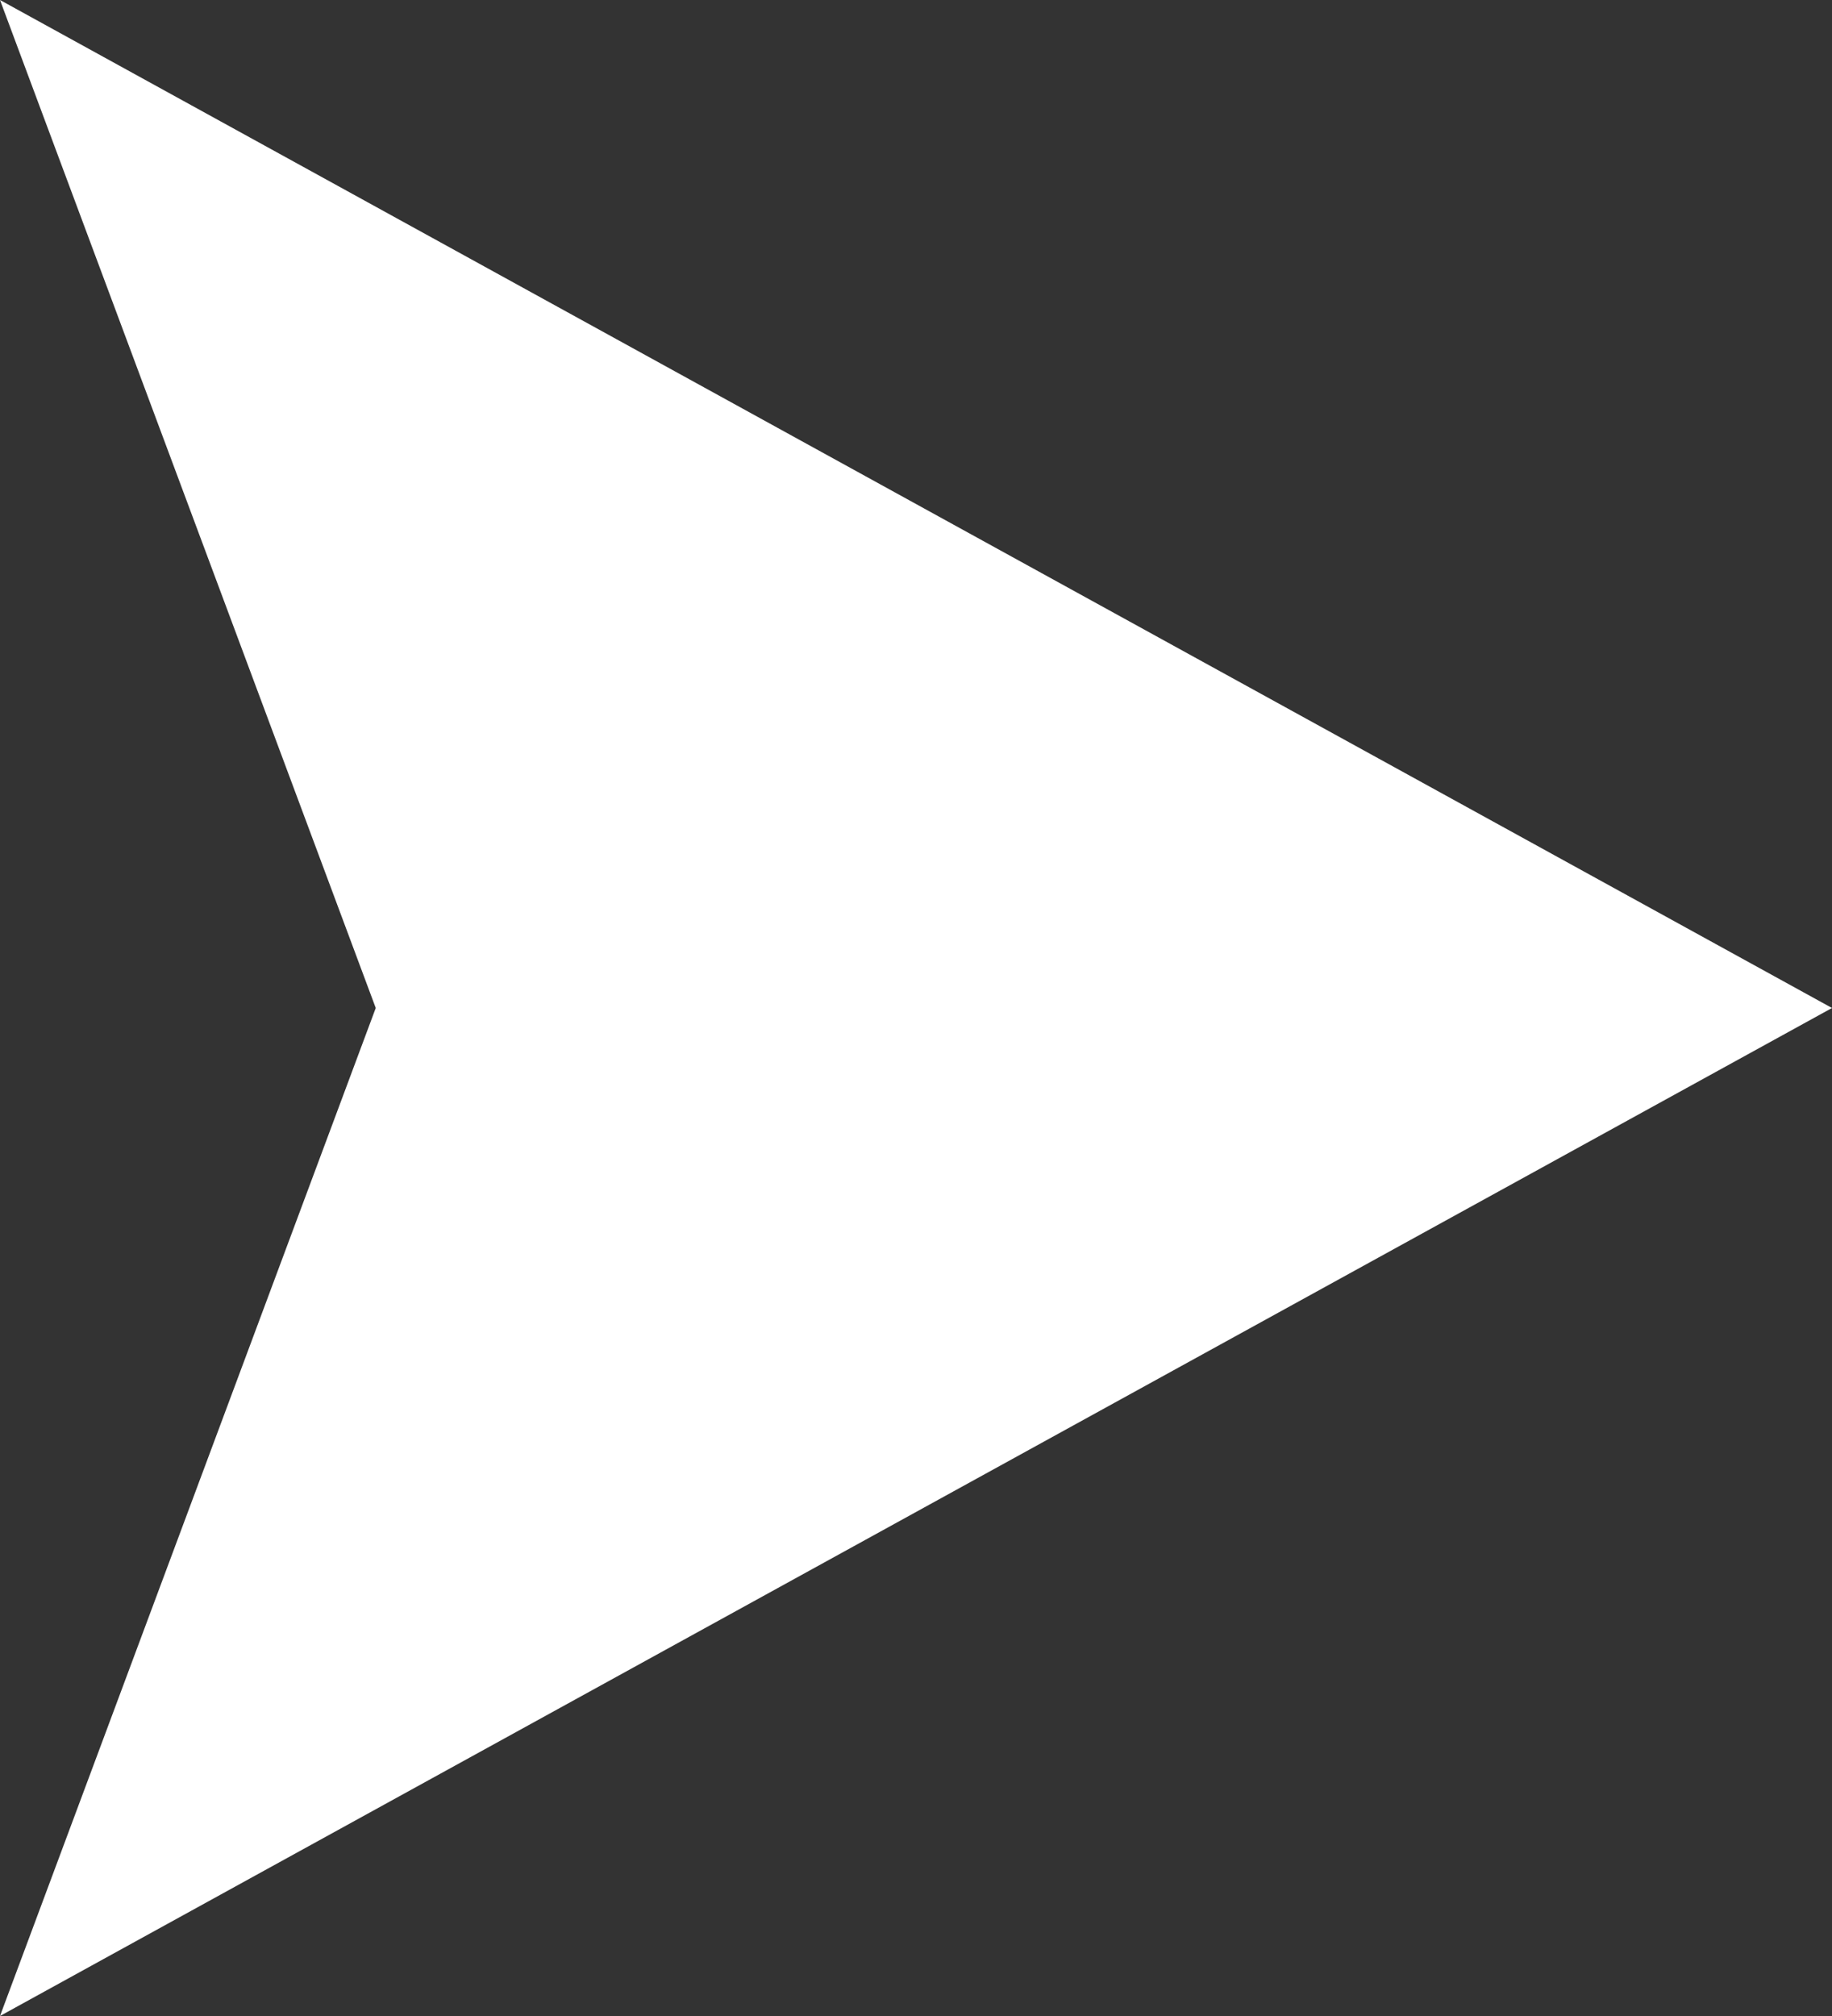 <svg width="10" height="11" viewBox="0 0 10 11" fill="none" xmlns="http://www.w3.org/2000/svg">
<rect x="0" y="0" width="10" height="11" fill="#333333" stroke="none"/>
<path d="M10 5.5L-9.53674e-07 0L2.051 5.5L-9.53674e-07 11L10 5.5Z" fill="#FFF"/>
</svg>
